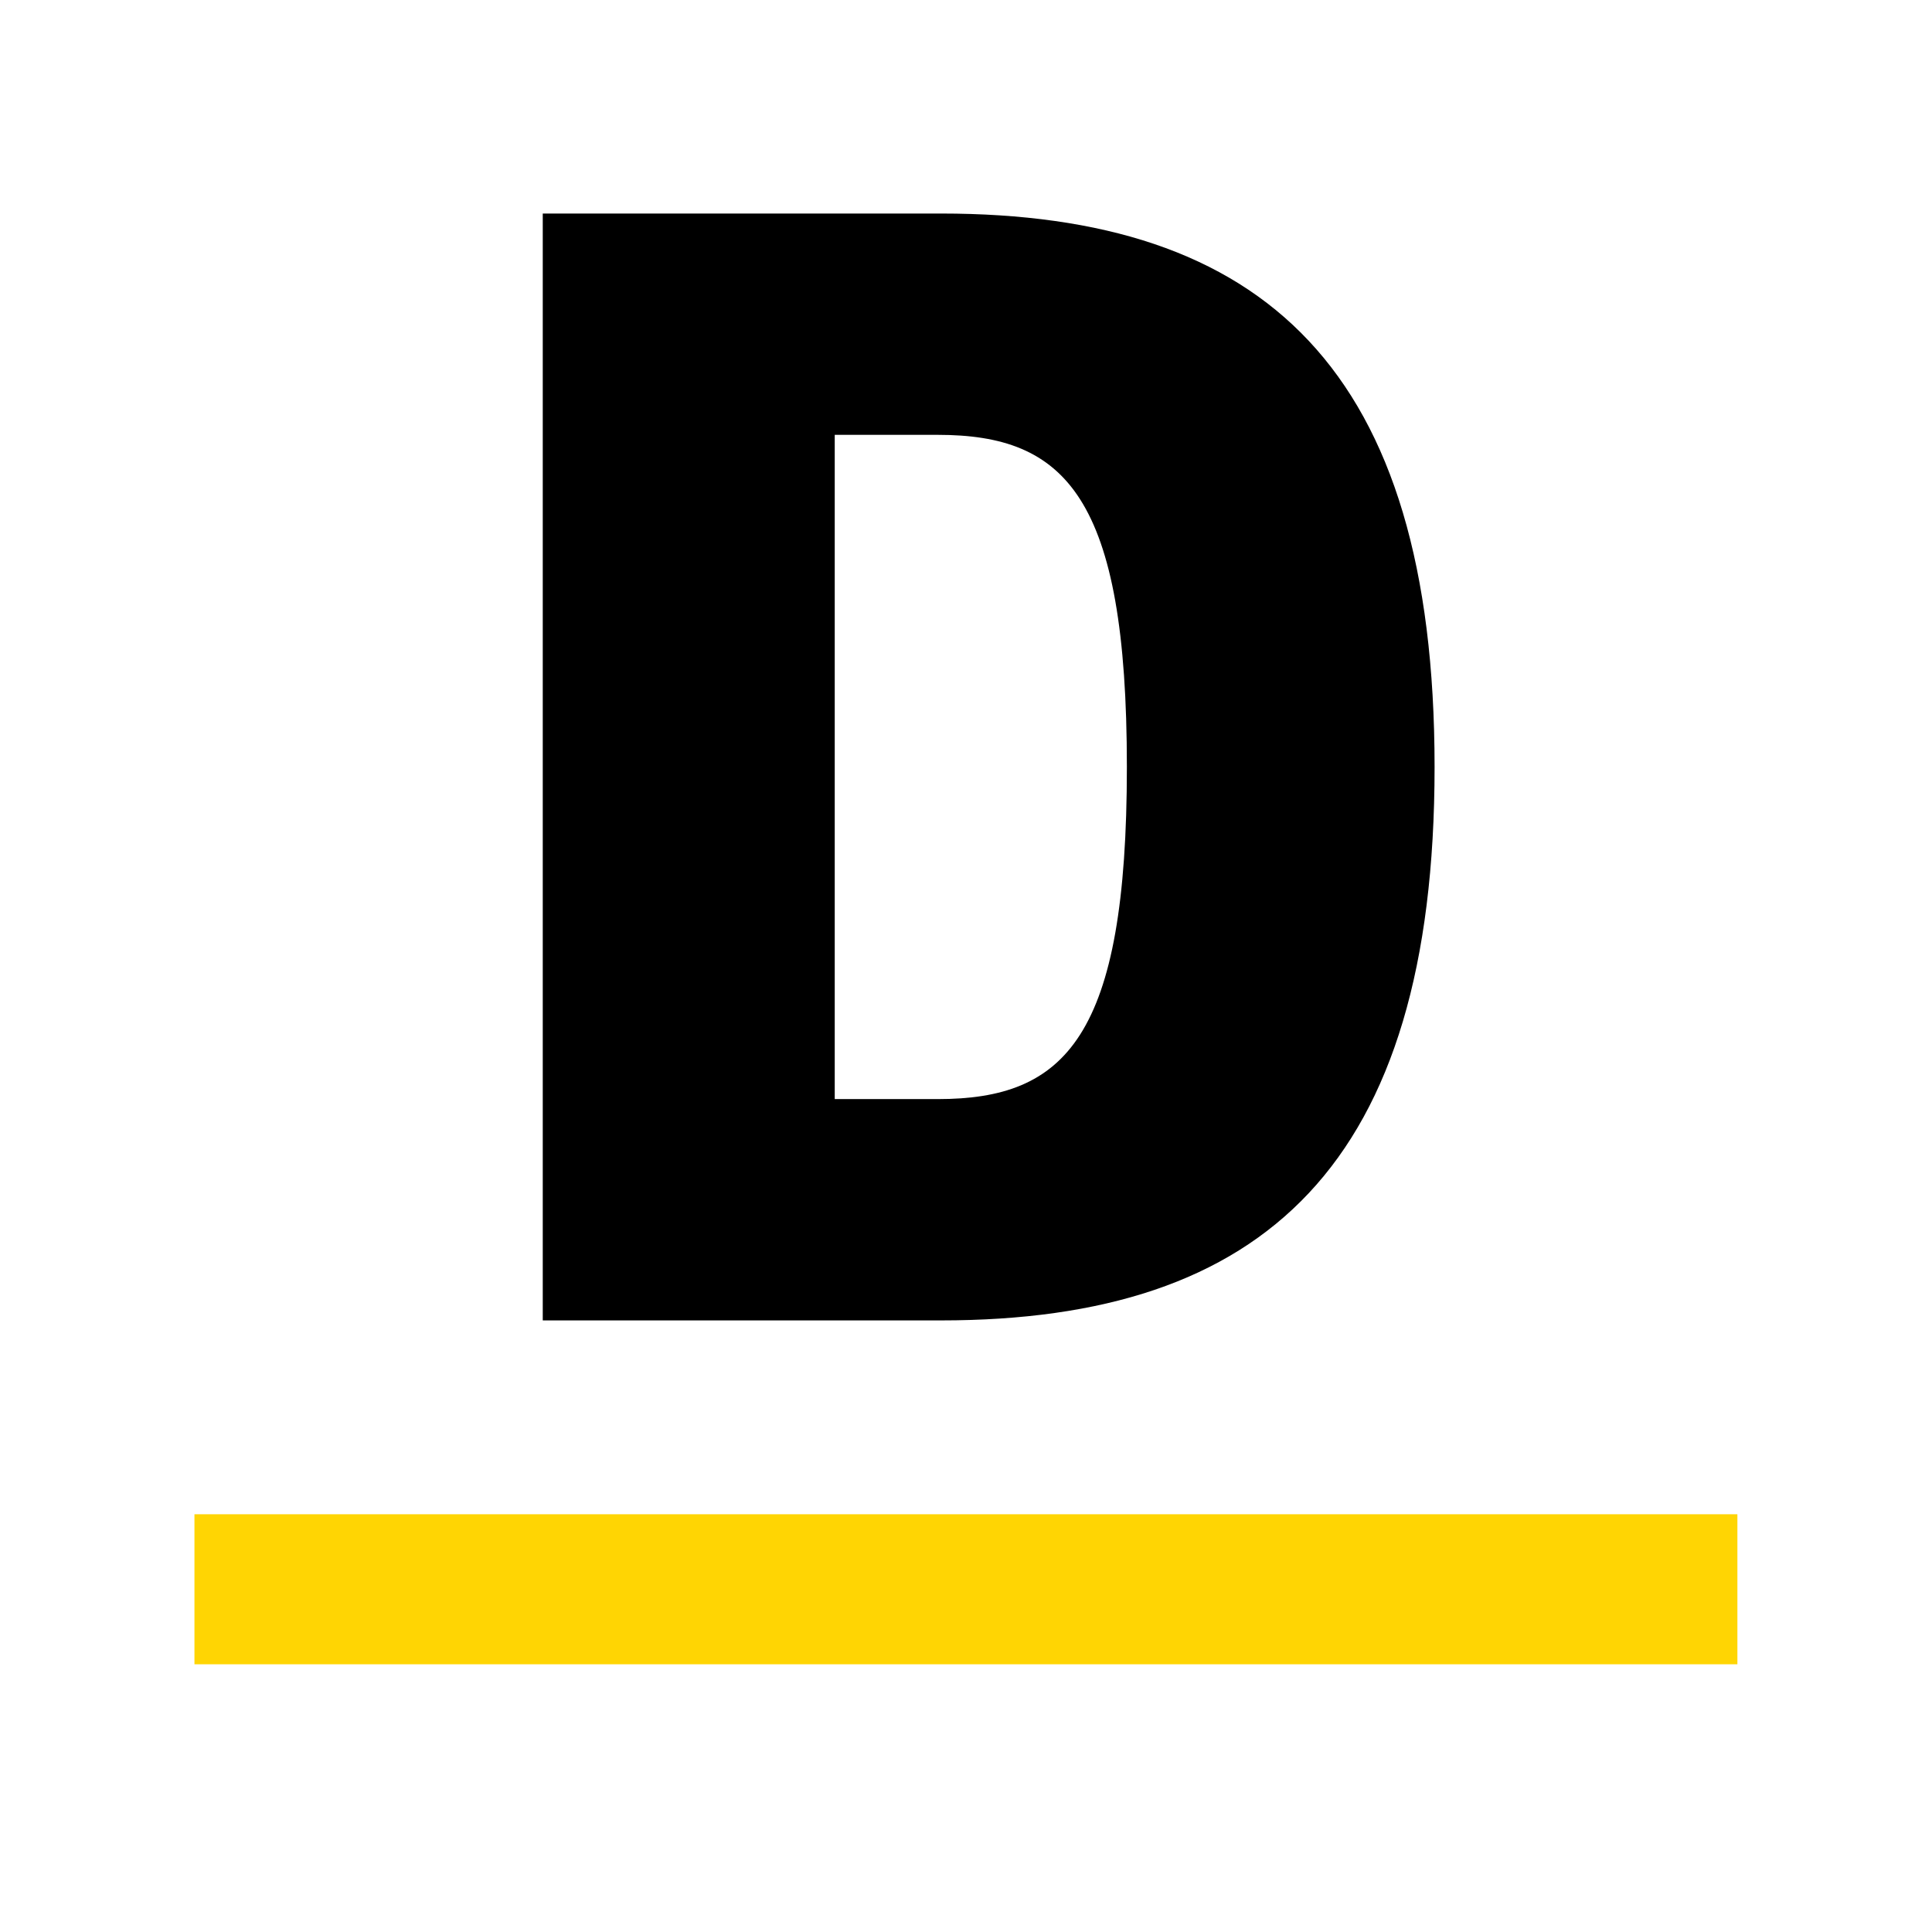 <?xml version="1.0" encoding="UTF-8"?>
<svg id="Warstwa_1" data-name="Warstwa 1" xmlns="http://www.w3.org/2000/svg" version="1.1" viewBox="0 0 126.58 126.58">
  <defs>
    <style>
      .cls-1 {
        fill: #000;
      }

      .cls-1, .cls-2 {
        stroke-width: 0px;
      }

      .cls-2 {
        fill: #ffd503;
      }
    </style>
  </defs>
  <path class="cls-1" d="M61.65,13.99c21.15,0,32.34,10.17,32.34,36.26s-11.18,36.26-32.34,36.26h-26.09V13.99h26.09ZM61.44,72.01c8.36,0,12.39-4.03,12.39-21.76s-4.03-21.76-12.39-21.76h-6.75v43.52h6.75Z"/>
  <rect class="cls-2" x="12.74" y="99.21" width="101.09" height="9.83"/>
</svg>